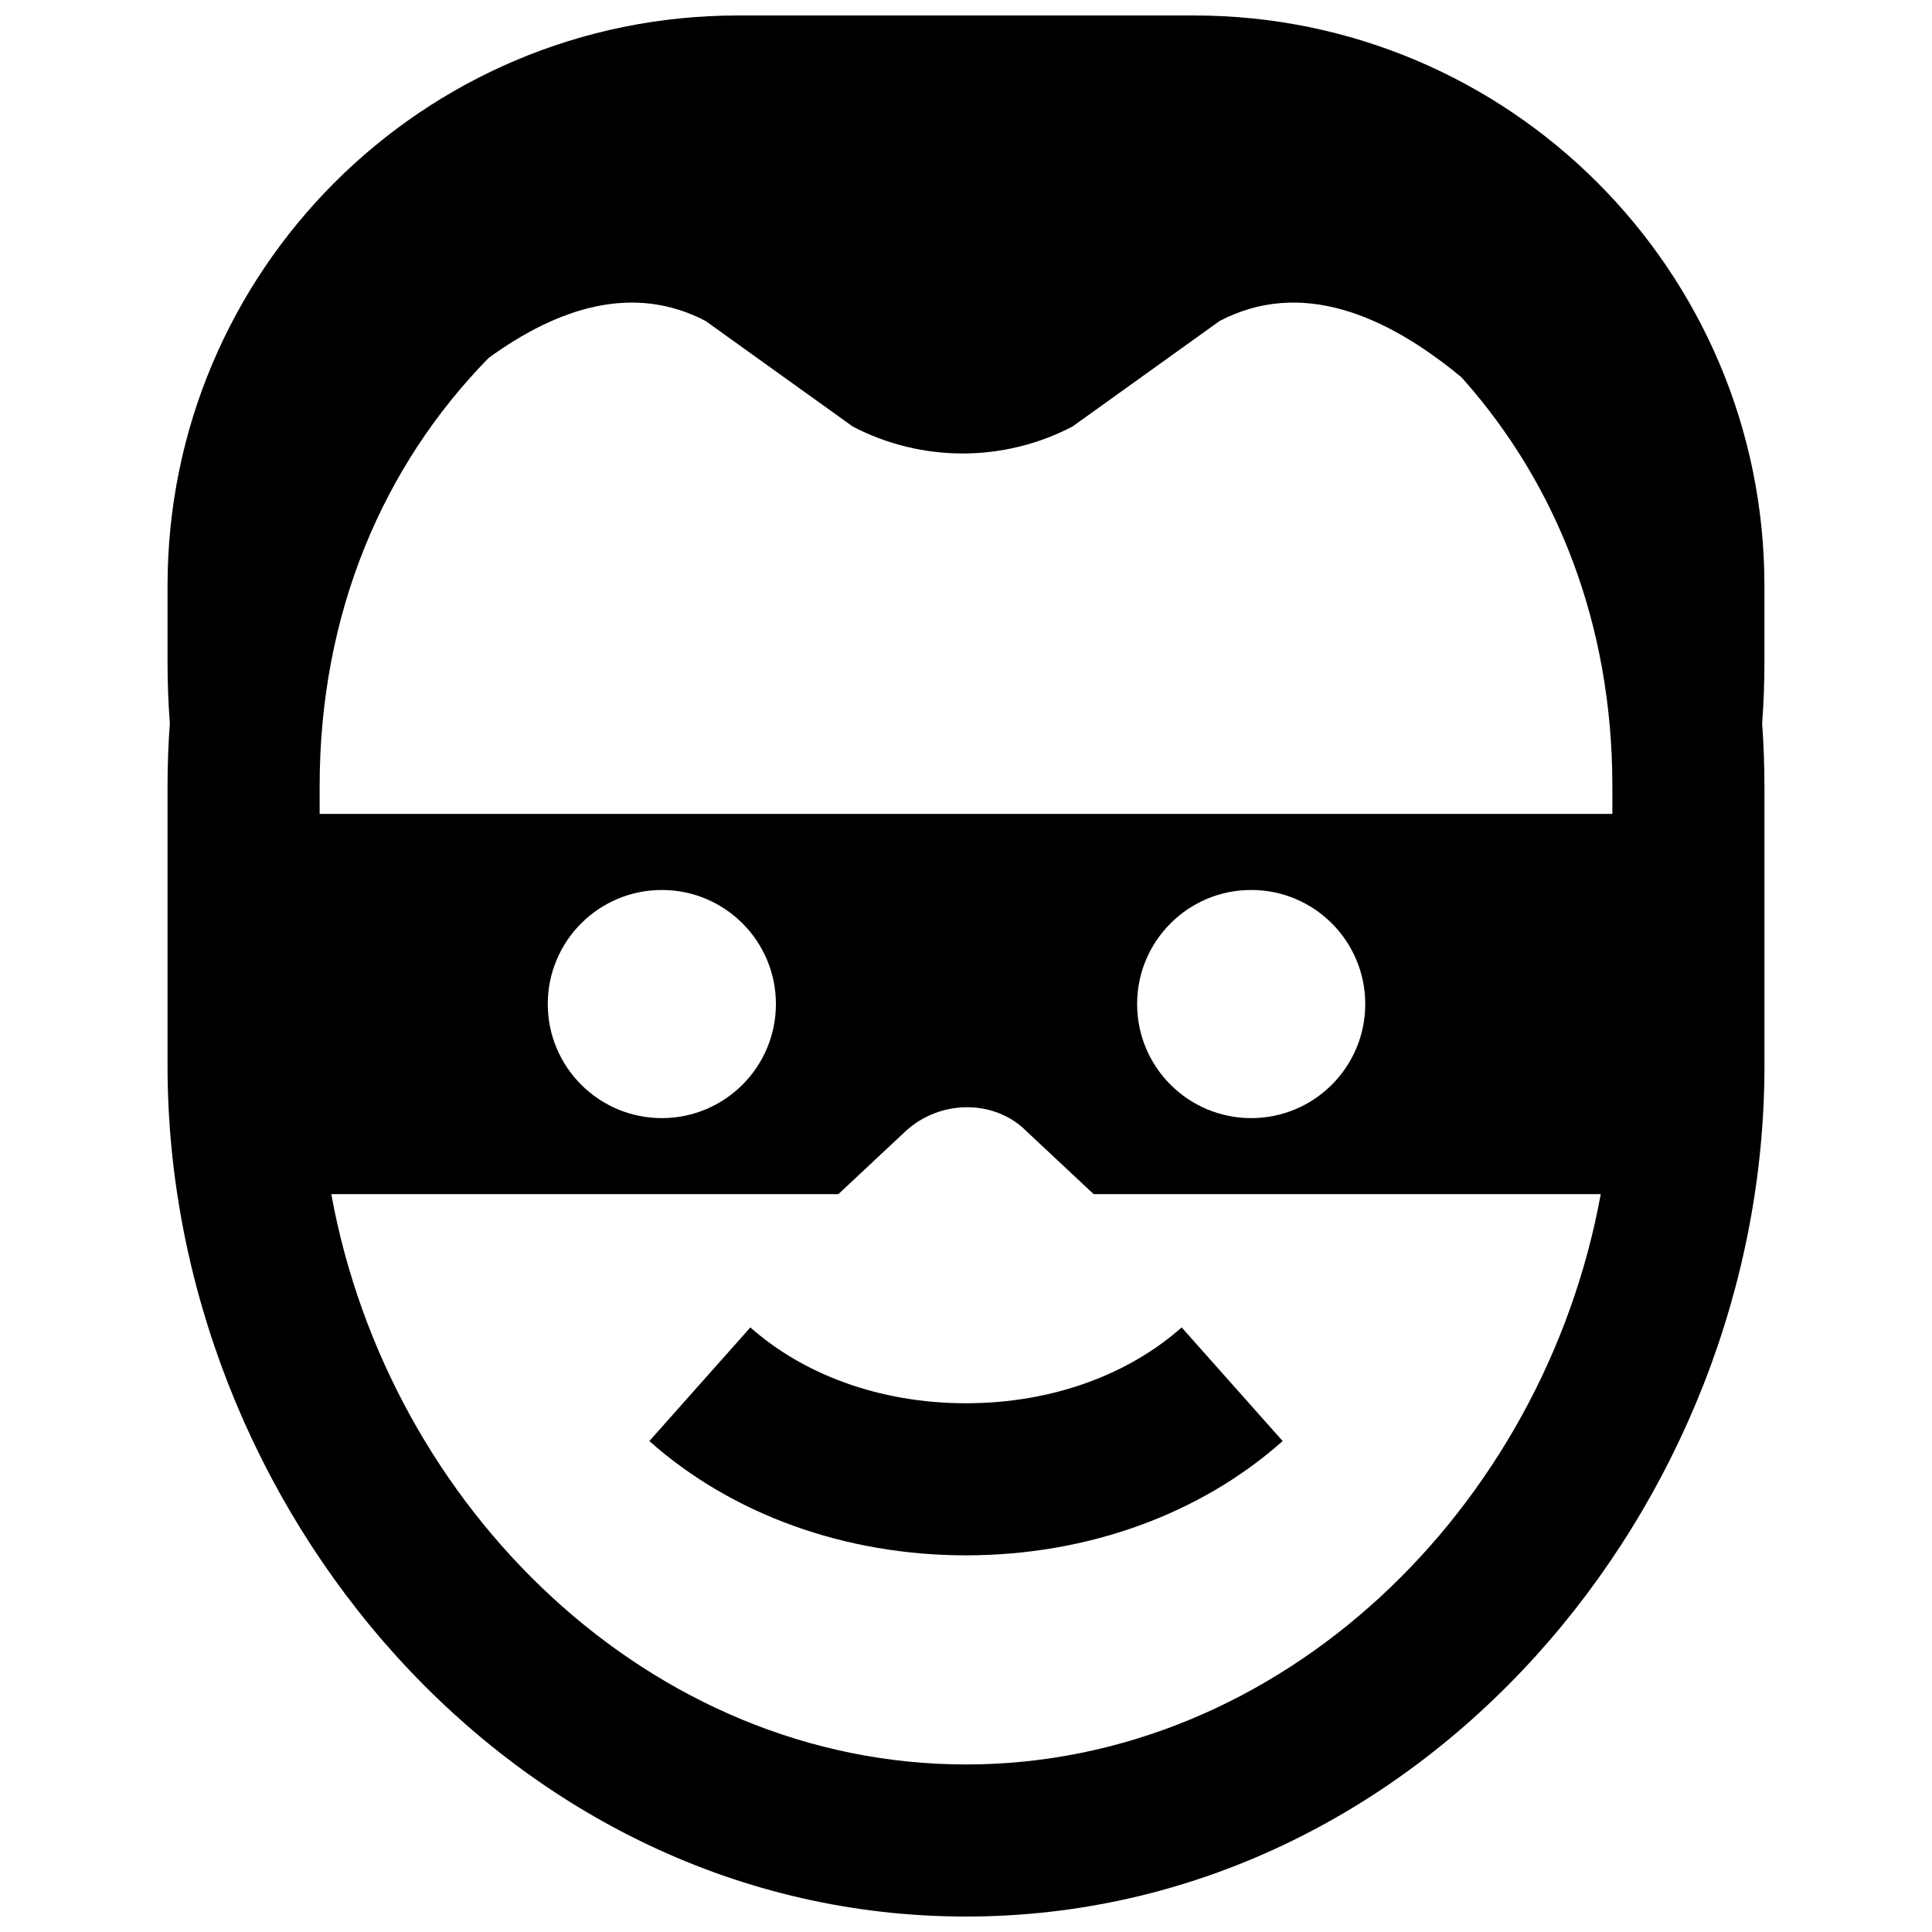 <?xml version="1.0" encoding="UTF-8"?>
<!-- Uploaded to: SVG Repo, www.svgrepo.com, Generator: SVG Repo Mixer Tools -->
<svg width="800px" height="800px" version="1.1" viewBox="144 144 512 512" xmlns="http://www.w3.org/2000/svg">
 <defs>
  <clipPath id="a">
   <path d="m188 148.09h424v503.81h-424z"/>
  </clipPath>
 </defs>
 <path d="m400 556.18c-32.141 0-62.09-10.879-83.918-30.281l26.773-30.125c13.766 12.234 33.918 20.102 57.145 20.102 23.23 0 43.383-7.867 57.148-20.102l26.773 30.125c-21.828 19.402-51.777 30.281-83.922 30.281z" fill-rule="evenodd"/>
 <g clip-path="url(#a)">
  <path d="m611.6 352.39v74.062c0 116.69-91.277 225.45-211.6 225.45-120.32 0-211.6-108.77-211.6-225.45v-74.062c0-5.641 0.207-11.195 0.609-16.66-0.41-5.367-0.609-10.816-0.609-16.336v-20.152c0-83.477 67.668-151.14 151.14-151.14h120.91c83.473 0 151.14 67.668 151.14 151.14v20.152c0 5.519-0.195 10.969-0.605 16.336 0.402 5.465 0.605 11.02 0.605 16.66zm-40.305 0c0-43.16-14.859-80.098-39.566-107.93l-0.418-0.469c-20.34-16.852-42.754-26.059-64.074-14.945l-39.039 28c-18.238 9.504-39.949 9.504-58.191 0l-39.035-28c-19.035-9.922-38.941-3.648-57.469 9.805l-0.188 0.191c-27.711 28.375-44.609 67.32-44.609 113.34v7.309h342.59zm-171.29 259.21c83.48 0 153.01-67.82 168.21-151.14h-134.38l-17.684-16.555c-8.457-8.637-23.066-8.637-32.293 0l-17.684 16.555h-134.38c15.195 83.32 84.73 151.14 168.21 151.14zm105.8-201.52c0 16.695-13.531 30.23-30.227 30.23-16.695 0-30.23-13.535-30.23-30.23 0-16.695 13.535-30.227 30.23-30.227 16.695 0 30.227 13.531 30.227 30.227zm-186.41 30.23c16.691 0 30.227-13.535 30.227-30.23 0-16.695-13.535-30.227-30.227-30.227-16.695 0-30.23 13.531-30.23 30.227 0 16.695 13.535 30.23 30.23 30.23z" fill-rule="evenodd"/>
 </g>
</svg>